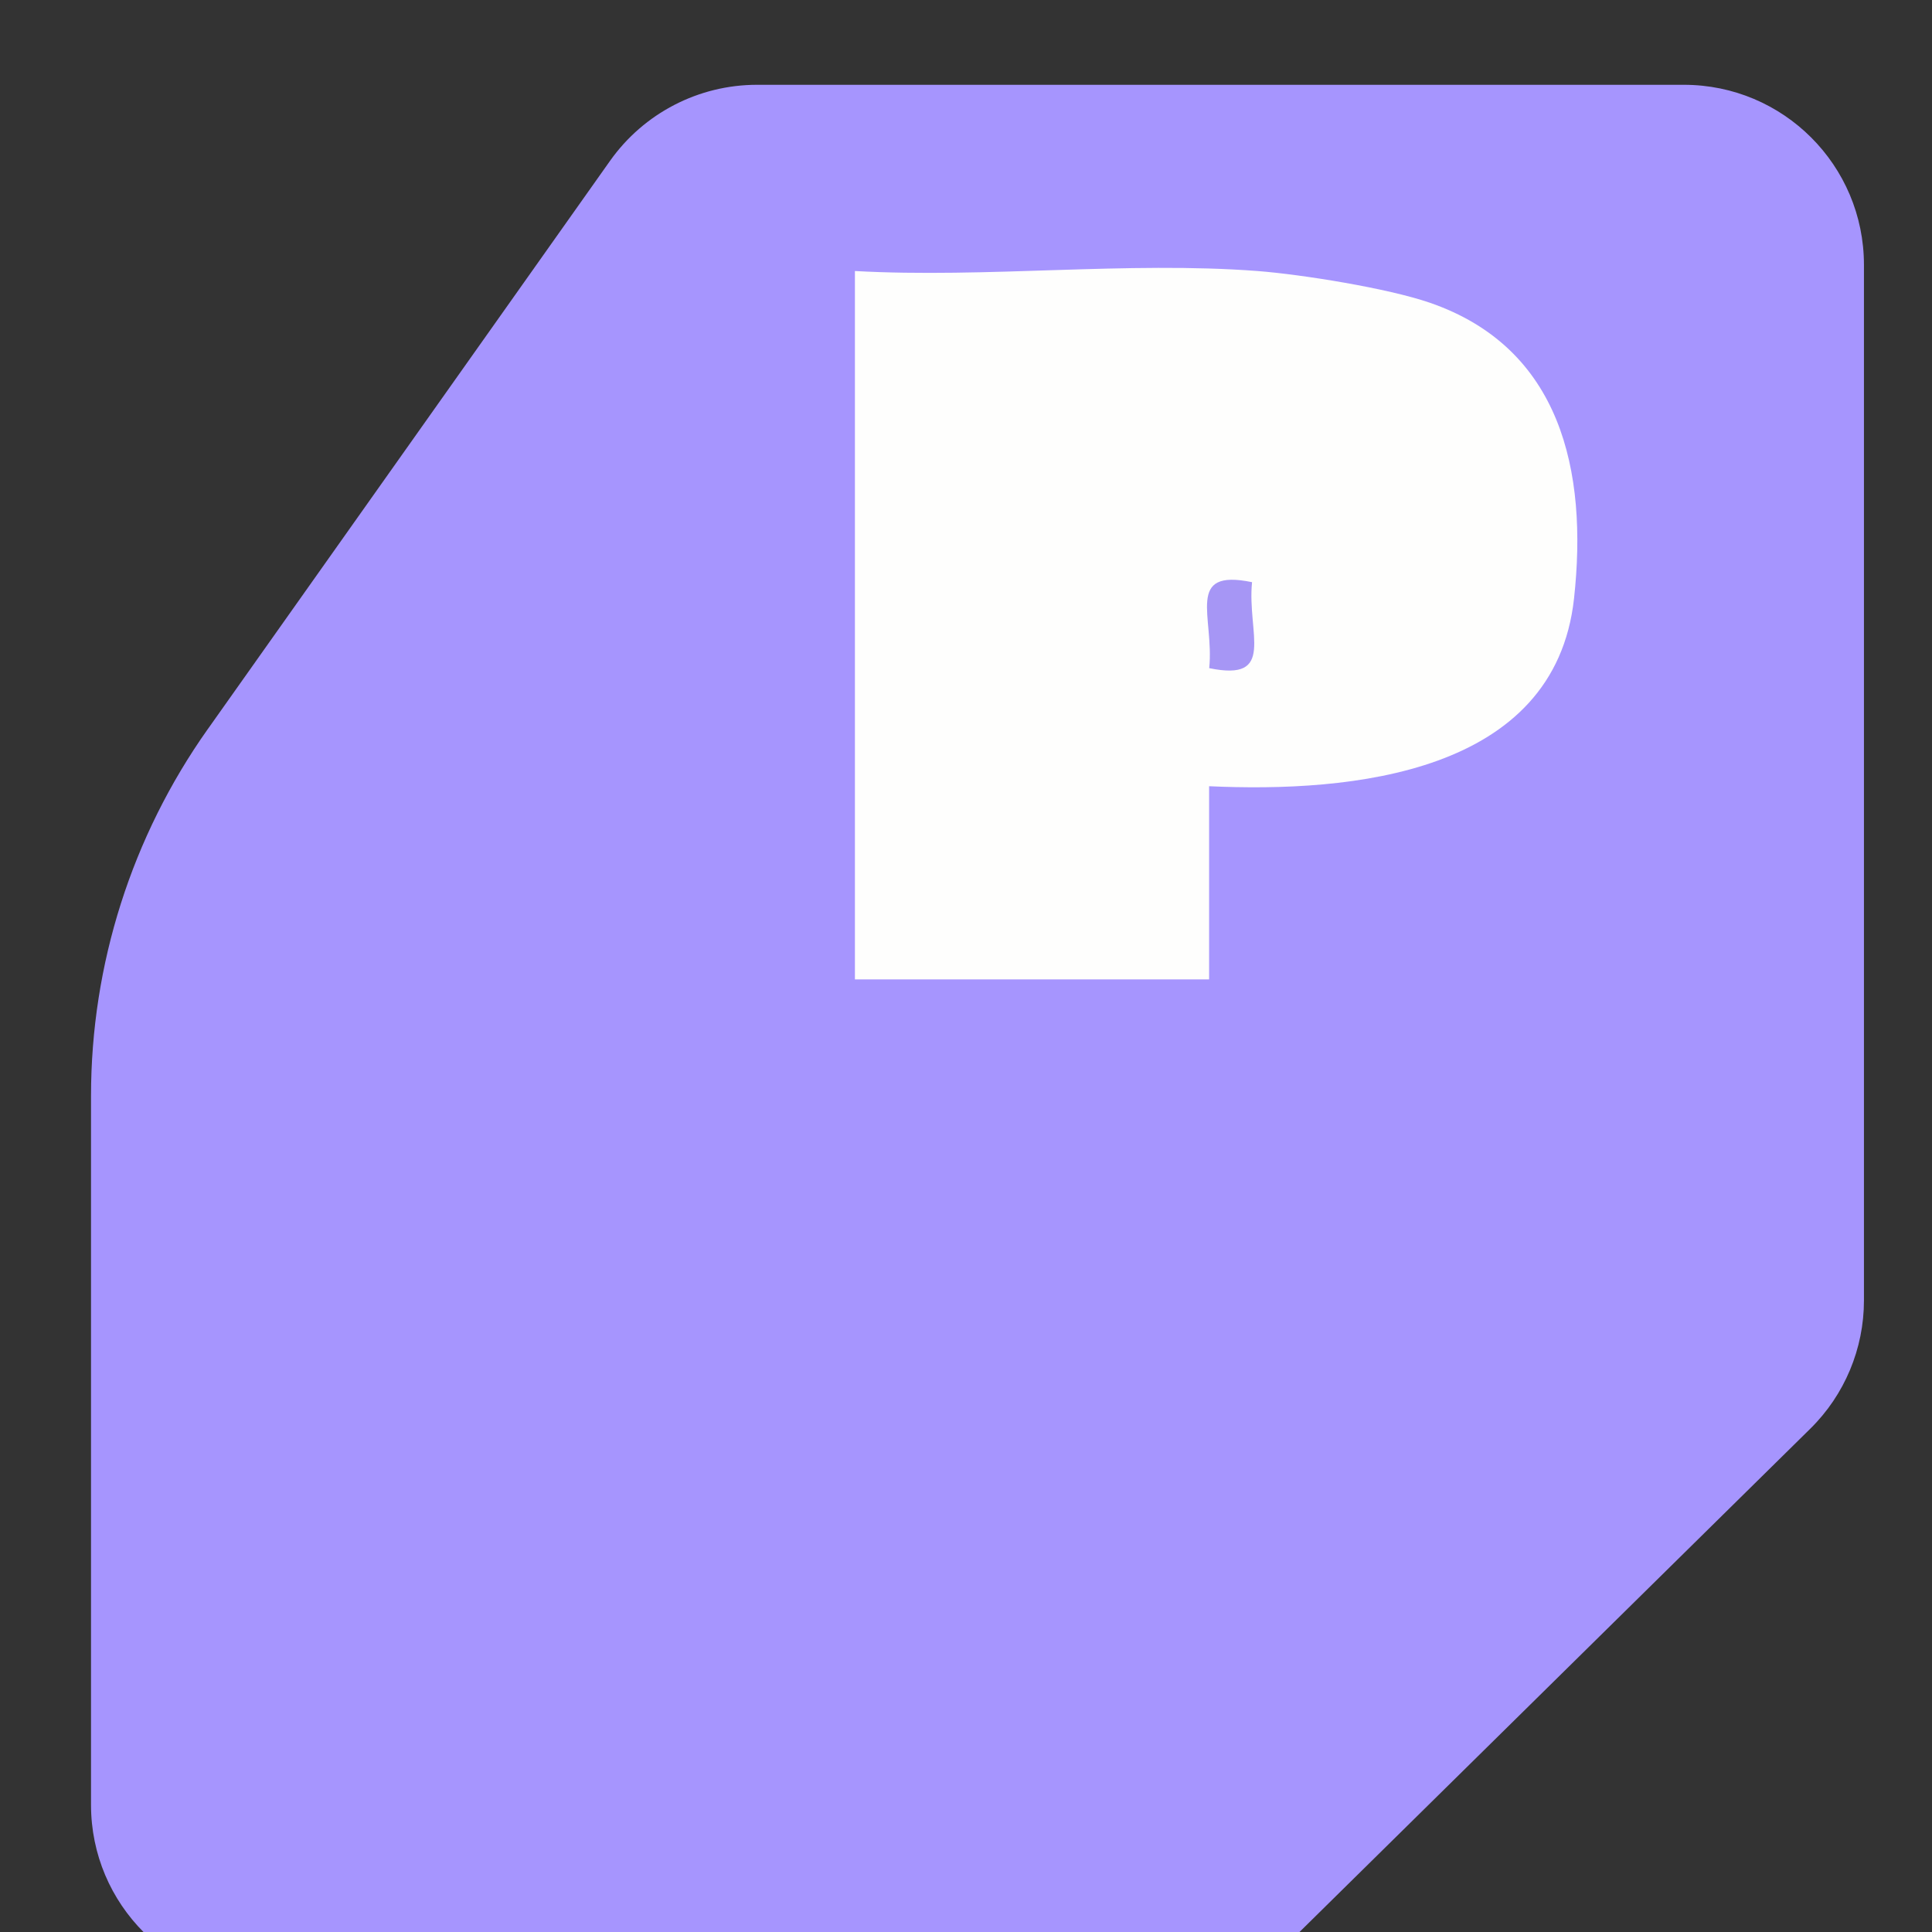 <?xml version="1.0" encoding="UTF-8"?>
<svg id="Pipol_Icon" xmlns="http://www.w3.org/2000/svg" version="1.1" viewBox="190 400 180 180">
  <rect x="190" y="400" width="180" height="180" fill="#333333" stroke="none"/>
  <defs>
    <style>
      .st0 {
        fill: #fefefd;
      }

      .st1 {
        fill: #a696f5;
      }

      .st2 {
        fill: #a695fe;
      }
    </style>
  </defs>
  <path class="st2" d="M209.36,467.93l37.48-52.95c3.15-4.44,8.25-7.08,13.69-7.08h86.35c9.27,0,16.78,7.51,16.78,16.78v96.48c0,4.49-1.8,8.8-5,11.95l-47.7,47c-3.14,3.09-7.37,4.83-11.78,4.83h-83.92c-9.27,0-16.78-7.51-16.78-16.78v-66.06c0-12.24,3.8-24.17,10.87-34.16Z"/>
  <path class="st0" d="M307.15,425.25c4.15.32,12.12,1.6,16.05,2.95,12.23,4.21,14.75,15.68,13.45,27.55-1.79,16.38-20.79,18.11-34,17.5v18s-33,0-33,0v-66c12.23.68,25.38-.92,37.5,0Z"/>
  <path class="st1" d="M306.65,454.24c-.48,4.78,2.29,9.31-3.99,8.01,0,0,0,0,0,0,.48-4.78-2.29-9.31,3.99-8.01,0,0,0,0,0,0Z"/>
</svg>
